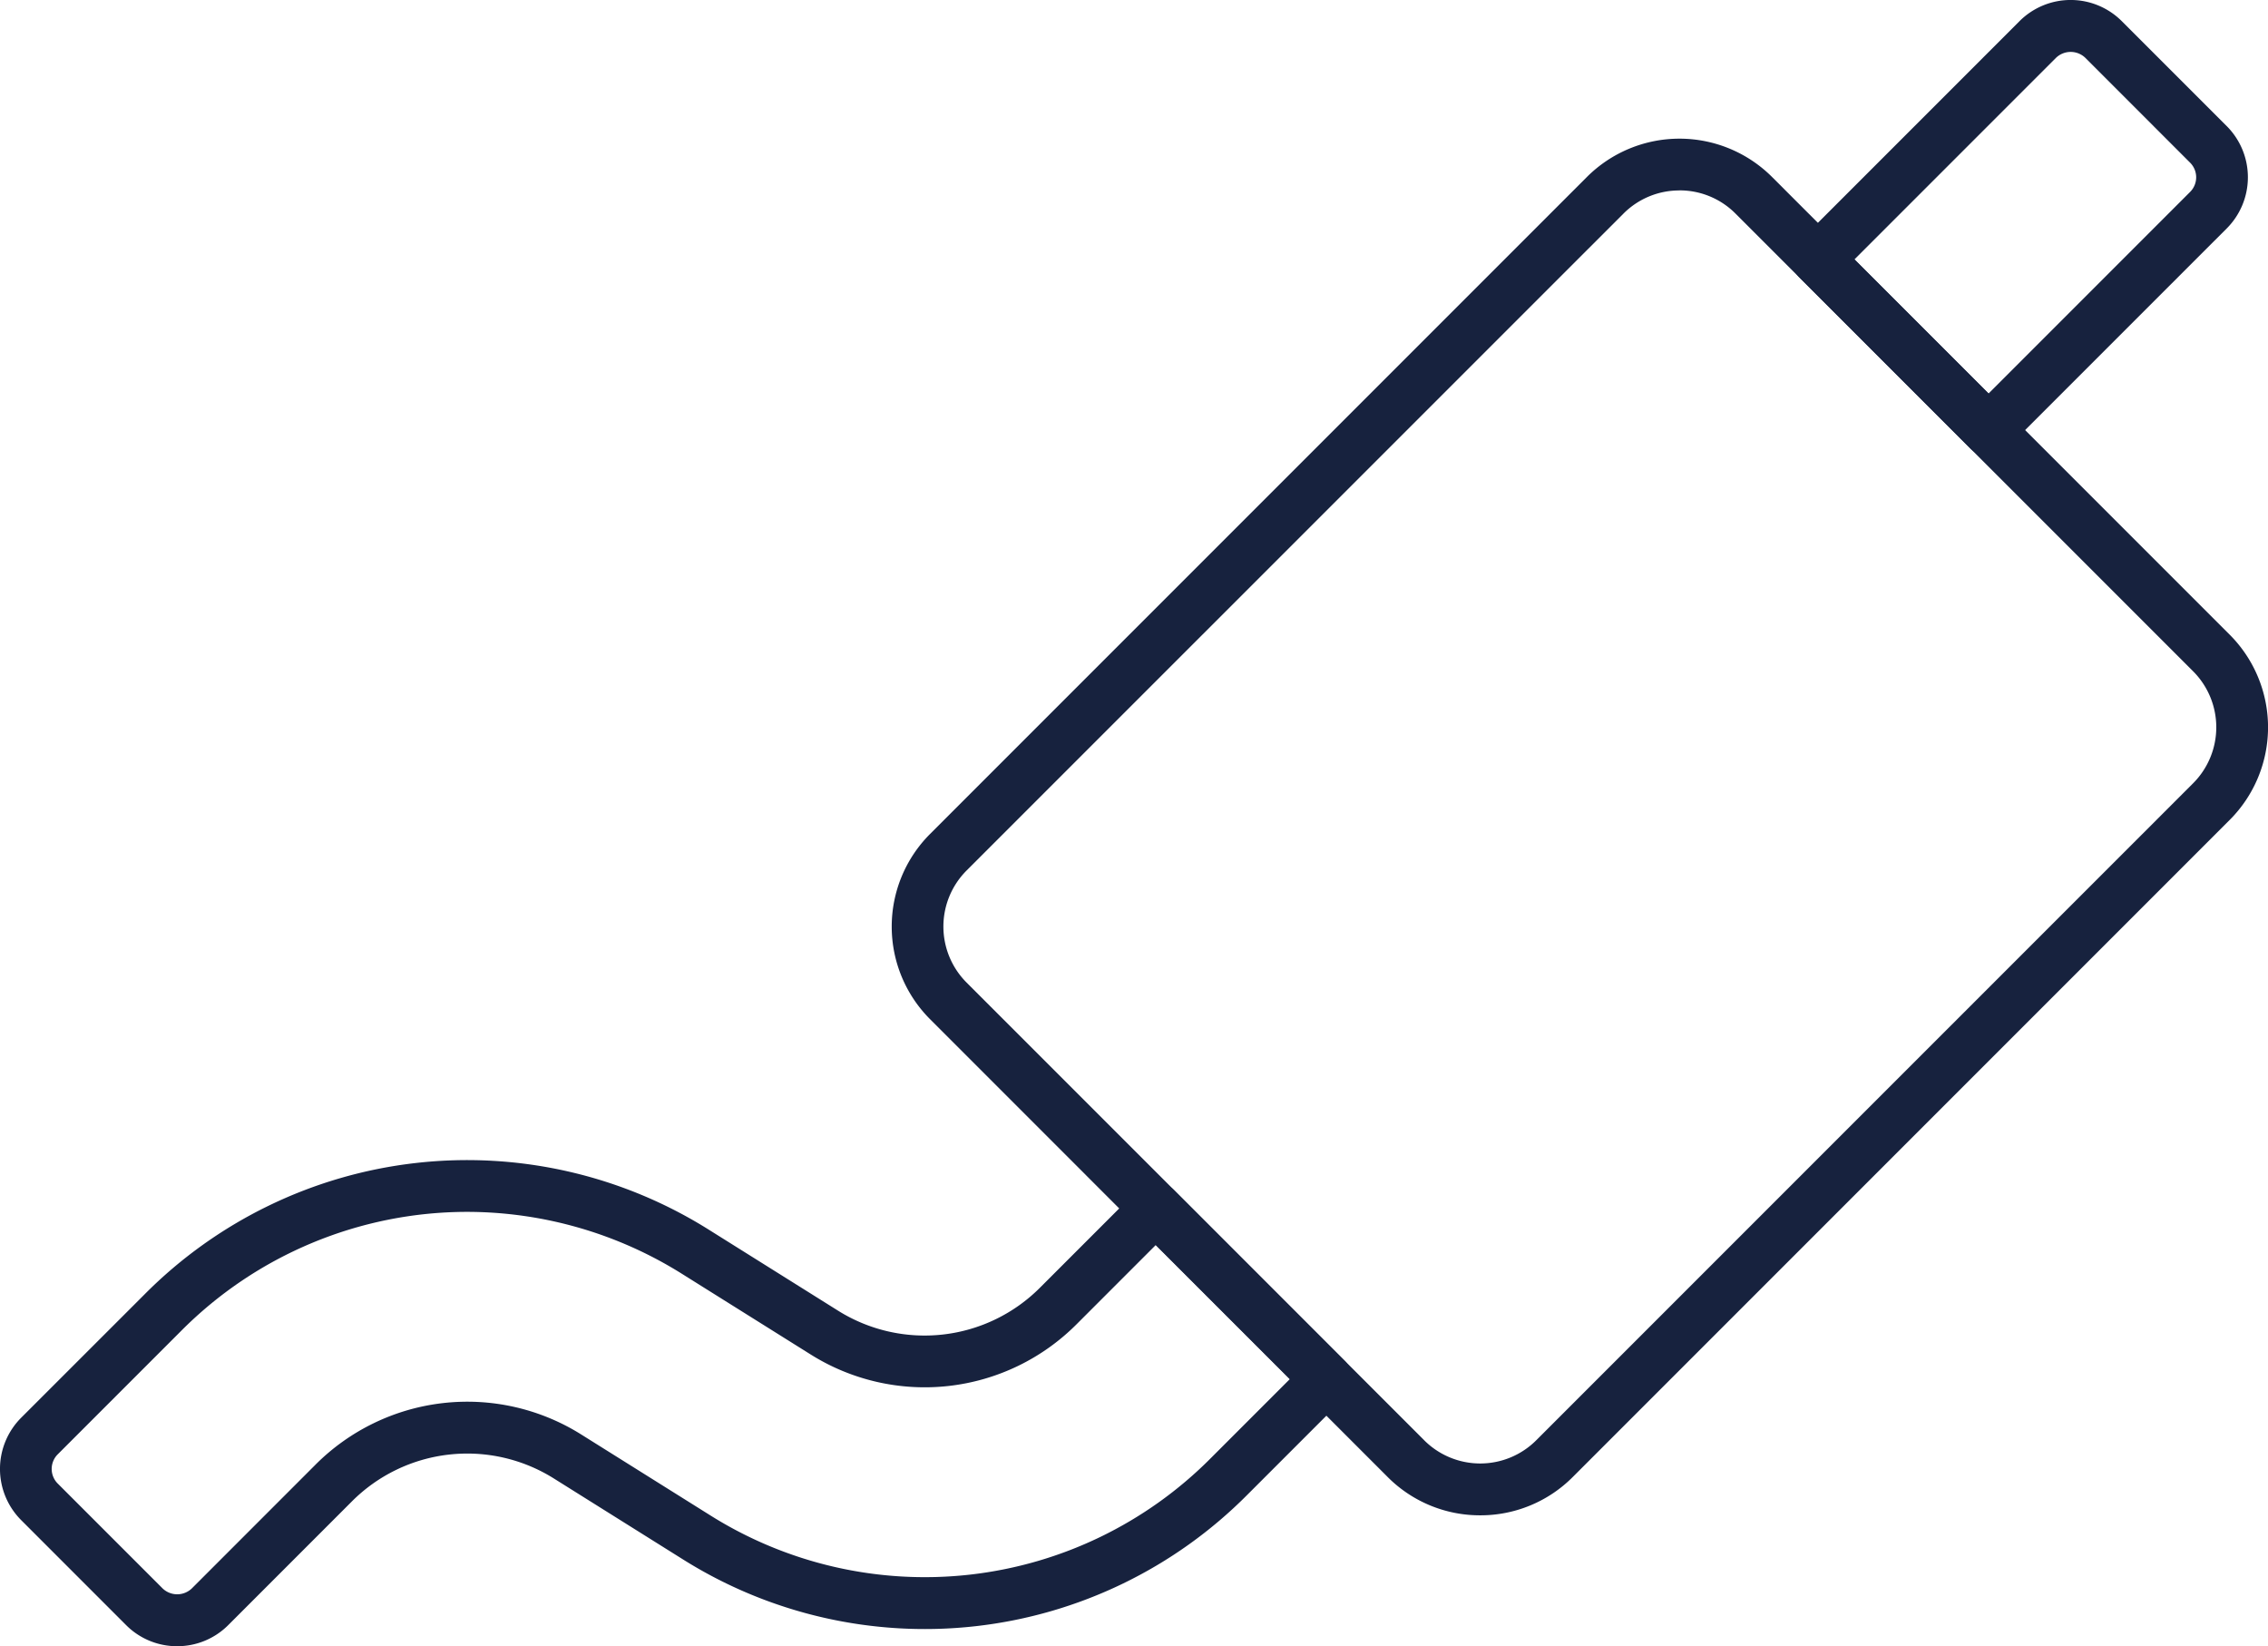 <svg xmlns="http://www.w3.org/2000/svg" xmlns:xlink="http://www.w3.org/1999/xlink" width="132.978" height="96.502" viewBox="0 0 132.978 96.502"><defs><clipPath id="a"><rect width="132.978" height="96.502" fill="#17223e"/></clipPath></defs><g clip-path="url(#a)"><path d="M10.39,108.817a4.217,4.217,0,0,1-3-1.242l-6.15-6.151a4.247,4.247,0,0,1,0-6L8.467,88.2a26.657,26.657,0,0,1,33.16-3.758l7.48,4.686a9.558,9.558,0,0,0,11.888-1.347l5.7-5.7a1.516,1.516,0,0,1,2.145,0L78.843,92.086a1.516,1.516,0,0,1,0,2.144l-5.7,5.7a26.658,26.658,0,0,1-33.16,3.759L32.5,99a9.557,9.557,0,0,0-11.887,1.347l-7.226,7.227a4.217,4.217,0,0,1-3,1.242M27.382,83.355A23.668,23.668,0,0,0,10.61,90.343L3.384,97.569a1.212,1.212,0,0,0,0,1.711l6.151,6.15a1.239,1.239,0,0,0,1.711,0L18.473,98.2a12.574,12.574,0,0,1,15.641-1.773l7.48,4.686A23.641,23.641,0,0,0,71,97.784l4.626-4.626L67.764,85.3l-4.625,4.626A12.575,12.575,0,0,1,47.5,91.695l-7.48-4.686a23.755,23.755,0,0,0-12.635-3.654" transform="translate(0 -12.315)" fill="#17223e"/><path d="M96.256,90.3a7.63,7.63,0,0,1-5.43-2.249L64,61.218a7.68,7.68,0,0,1,0-10.859l38.51-38.51a7.681,7.681,0,0,1,10.86,0L140.2,38.677a7.681,7.681,0,0,1,0,10.86l-38.51,38.51A7.629,7.629,0,0,1,96.256,90.3m11.682-77.664a4.619,4.619,0,0,0-3.286,1.361L66.143,52.5a4.646,4.646,0,0,0,0,6.572L92.971,85.9a4.645,4.645,0,0,0,6.571,0l38.51-38.509a4.646,4.646,0,0,0,0-6.572L111.225,13.993a4.618,4.618,0,0,0-3.286-1.361" transform="translate(-9.468 -1.472)" fill="#17223e"/><path d="M135.62,26.729a1.514,1.514,0,0,1-1.072-.445L124.543,16.278a1.515,1.515,0,0,1,0-2.144L137.434,1.242a4.241,4.241,0,0,1,6,0l6.151,6.15h0a4.247,4.247,0,0,1,0,6L136.692,26.284a1.516,1.516,0,0,1-1.072.445m-7.862-11.522,7.862,7.862,11.82-11.82a1.212,1.212,0,0,0,0-1.711L141.29,3.386a1.239,1.239,0,0,0-1.711,0Z" transform="translate(-19.027 0)" fill="#17223e"/></g></svg>